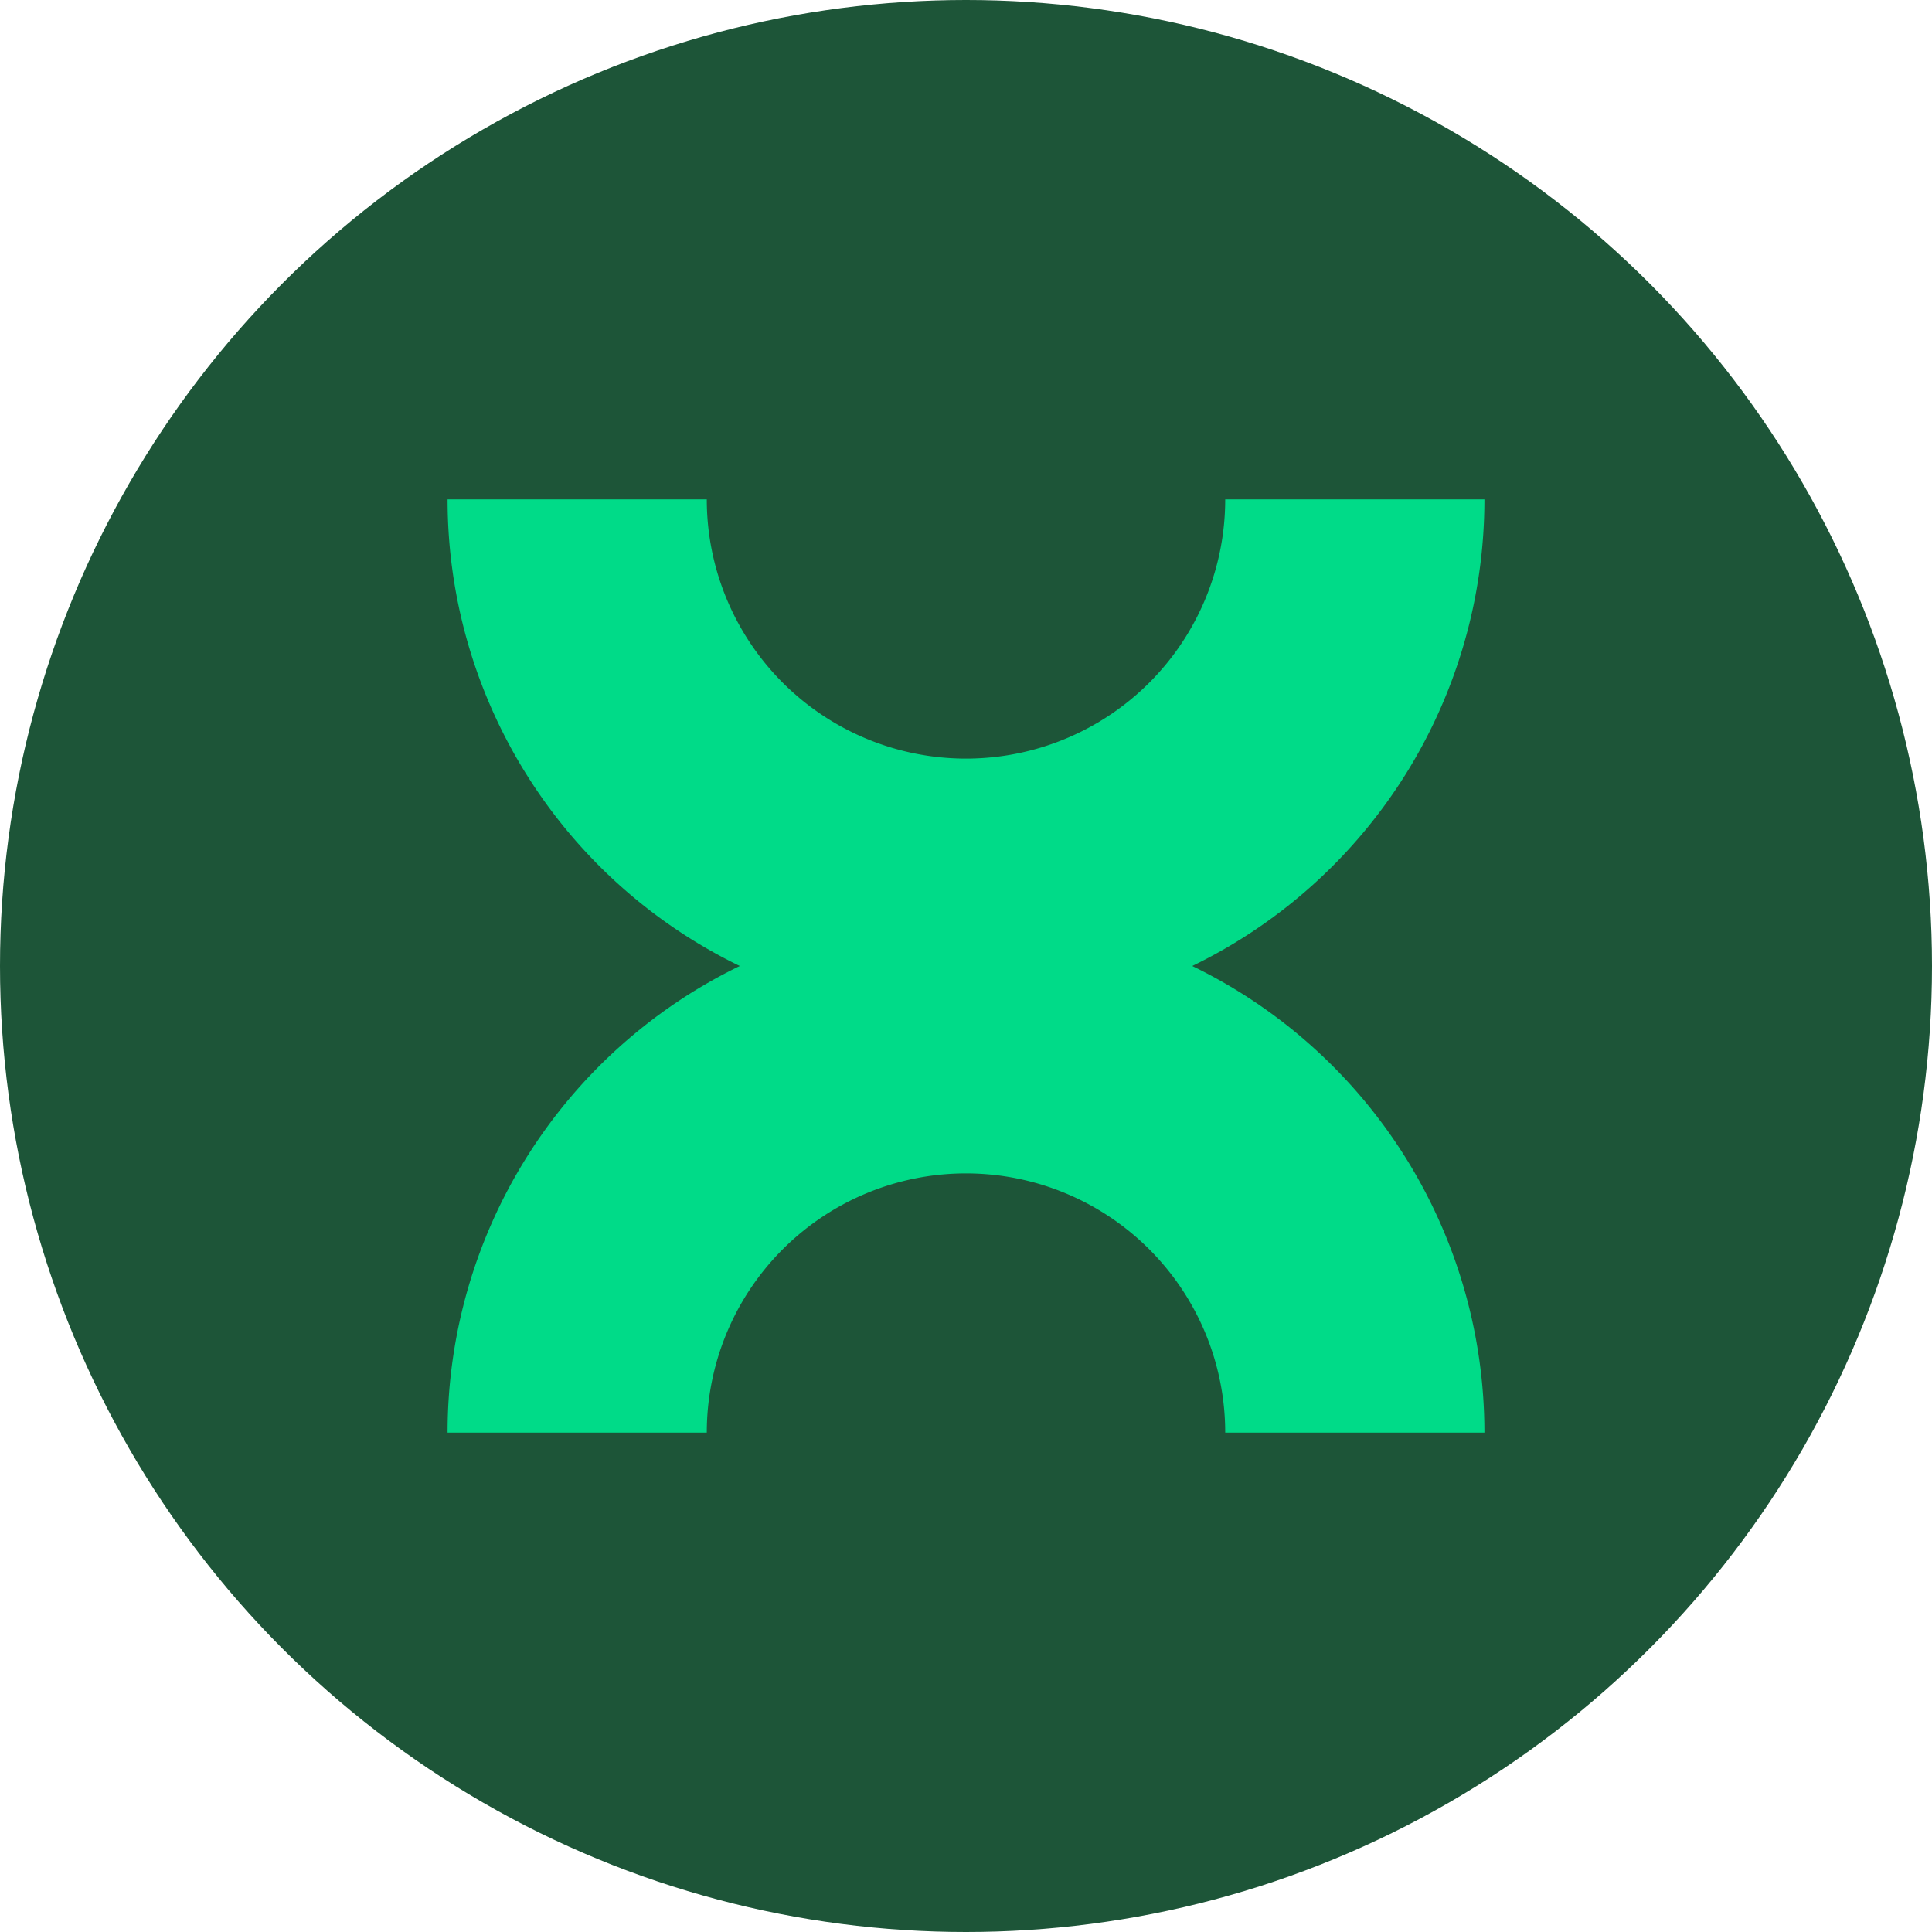 <svg xmlns="http://www.w3.org/2000/svg" width="60" height="60" viewBox="0 0 60 60">
  <g id="Group_535" data-name="Group 535" transform="translate(6799 11284)">
    <circle id="Ellipse_60" data-name="Ellipse 60" cx="30" cy="30" r="30" transform="translate(-6799 -11284)" fill="#1d5538"/>
    <path id="Path_1394" data-name="Path 1394" d="M4018.166,1455.854a16.1,16.1,0,0,1-9.074-14.491h8.05a8.05,8.05,0,0,0,16.1,0h8.05a16.1,16.1,0,0,1-9.074,14.491,16.1,16.1,0,0,1,9.074,14.491h-8.05a8.05,8.05,0,0,0-16.1,0h-8.05a16.1,16.1,0,0,1,9.074-14.491" transform="translate(-10794.192 -12709.854)" fill="#00db88"/>
  </g>
</svg>
